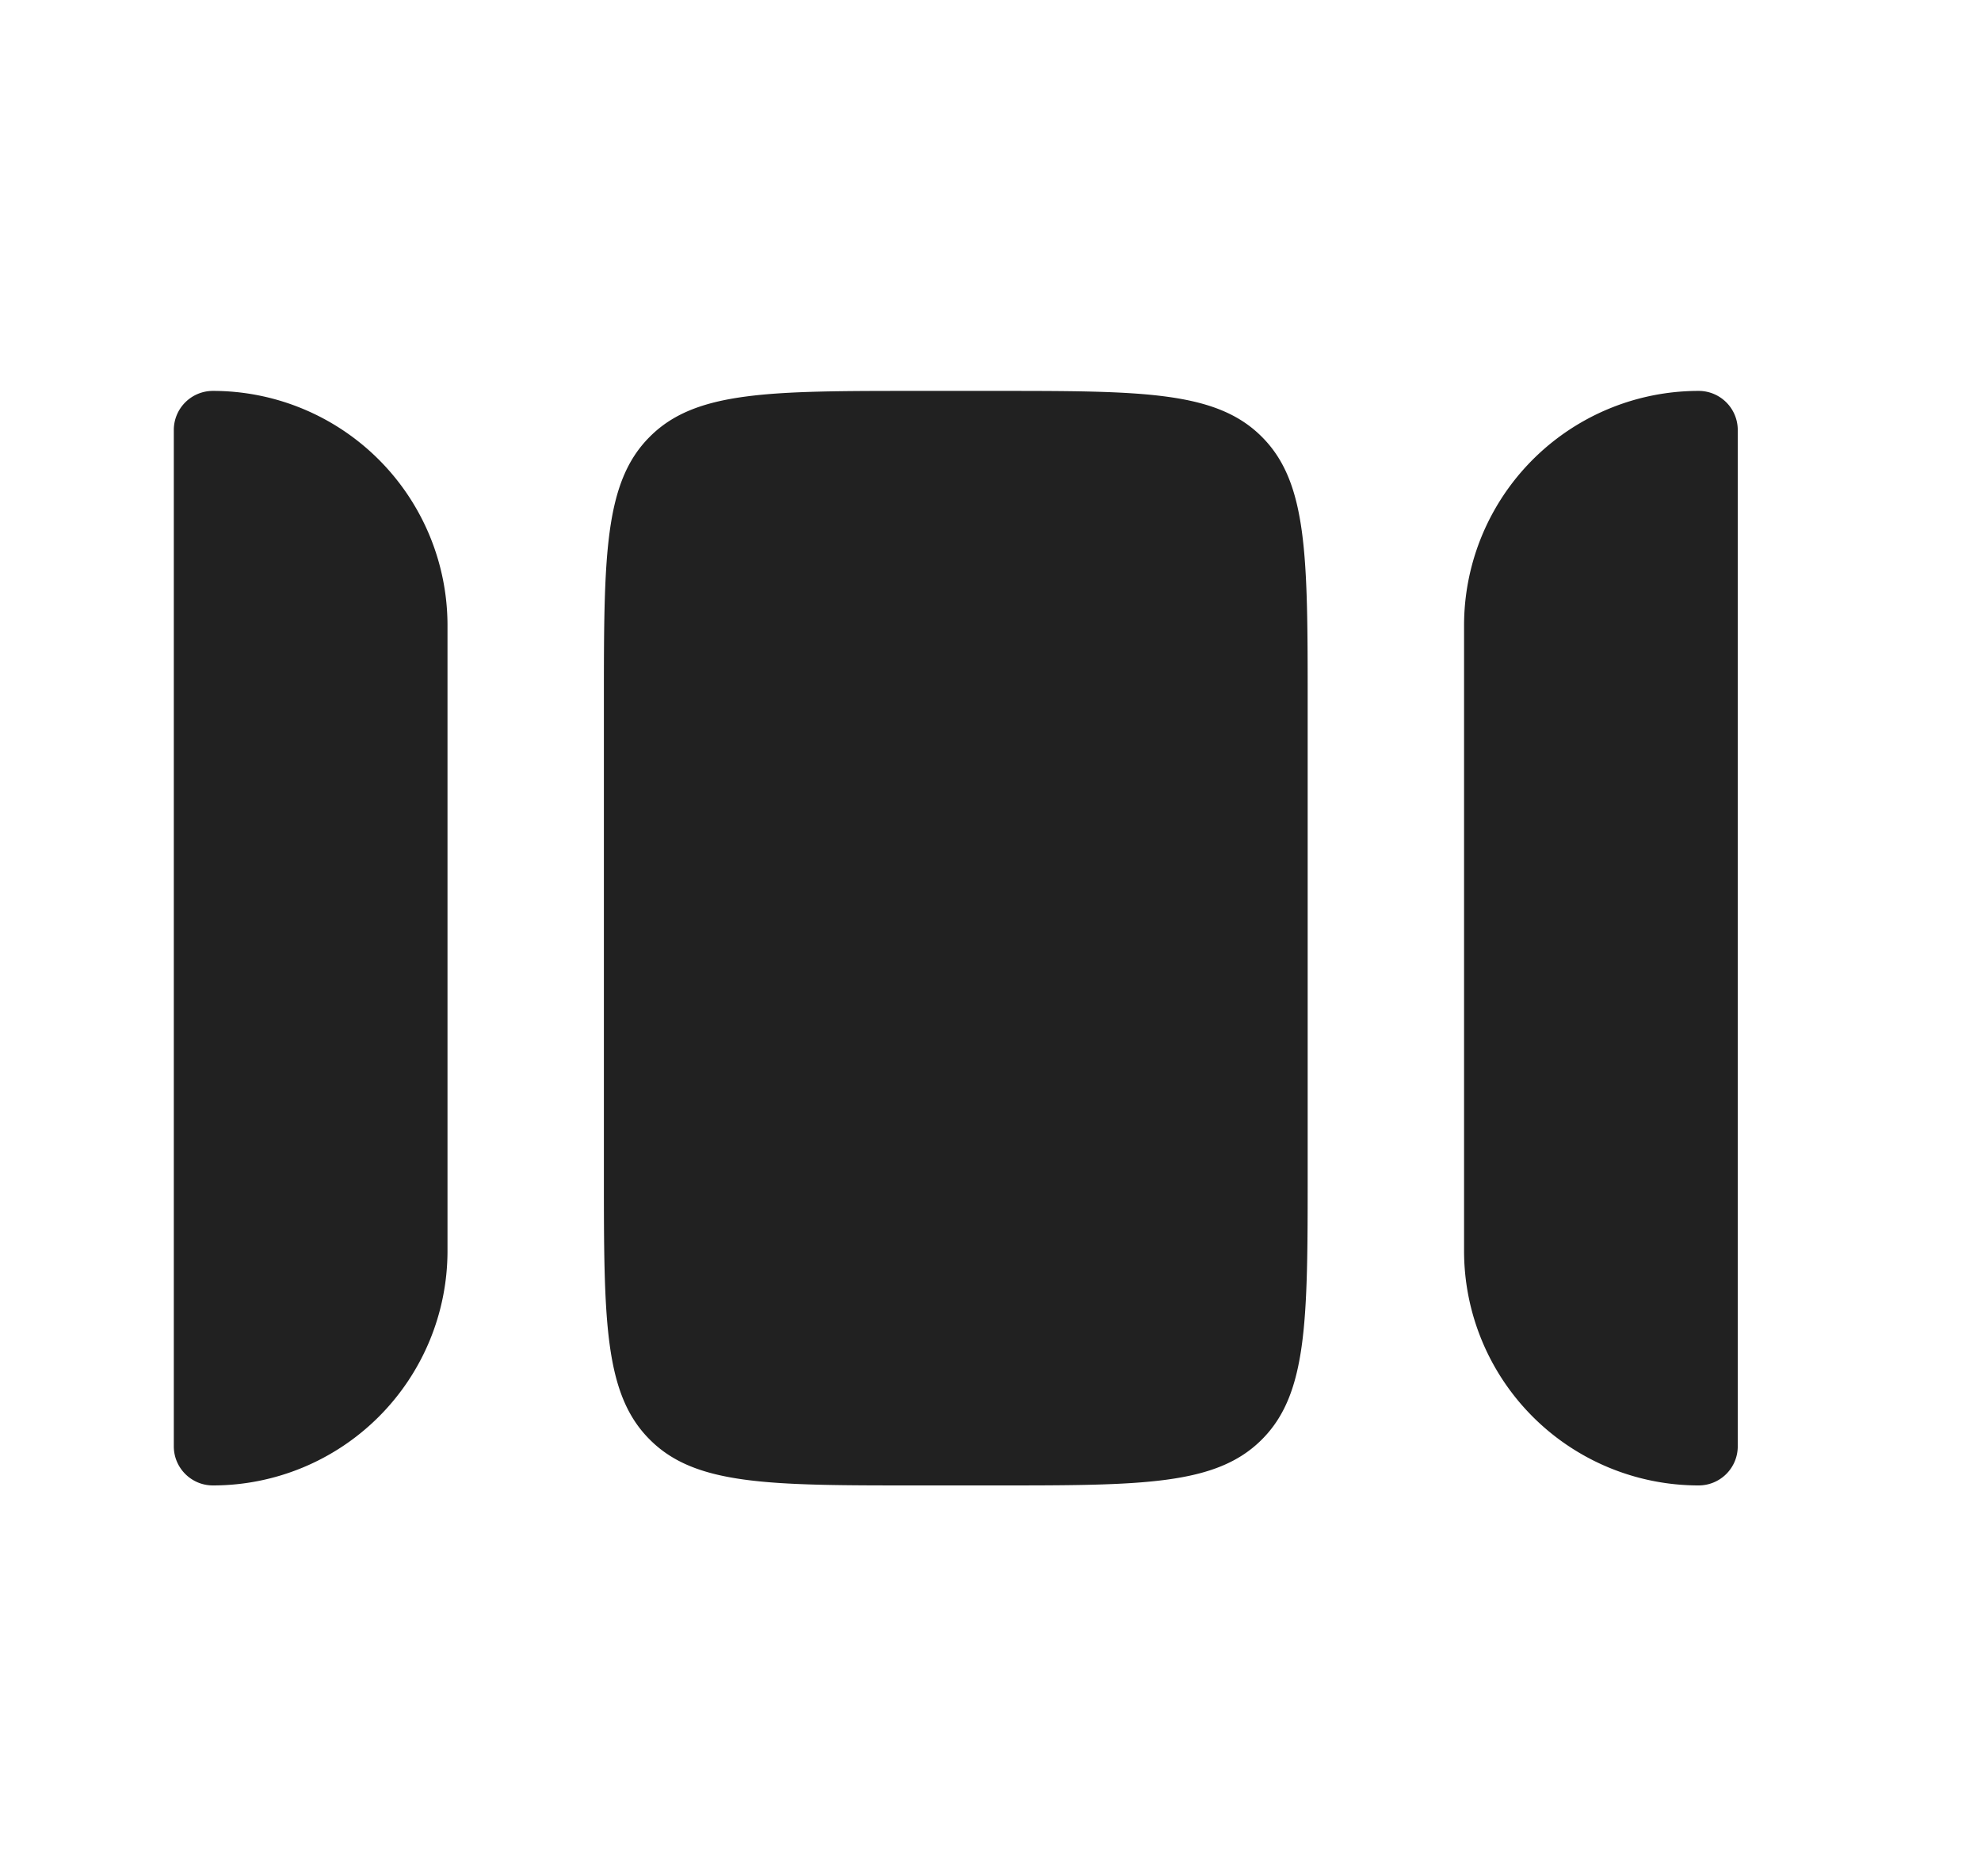 <svg xmlns="http://www.w3.org/2000/svg" width="19" height="18" fill="none"><path fill="#212121" d="M4.292 12V6a2.25 2.25 0 0 0-2.25-2.25.375.375 0 0 0-.375.375v9.75c0 .207.168.375.375.375A2.25 2.25 0 0 0 4.292 12zm5.25-8.25c1.414 0 2.121 0 2.56.44.44.439.44 1.146.44 2.56v4.5c0 1.414 0 2.121-.44 2.56-.439.44-1.146.44-2.56.44h-.75c-1.414 0-2.122 0-2.56-.44-.44-.439-.44-1.146-.44-2.56v-4.5c0-1.414 0-2.121.44-2.56.438-.44 1.146-.44 2.56-.44h.75zm4.5 2.25v6a2.25 2.25 0 0 0 2.25 2.25.375.375 0 0 0 .375-.375v-9.75a.375.375 0 0 0-.375-.375A2.25 2.25 0 0 0 14.042 6z"/></svg>